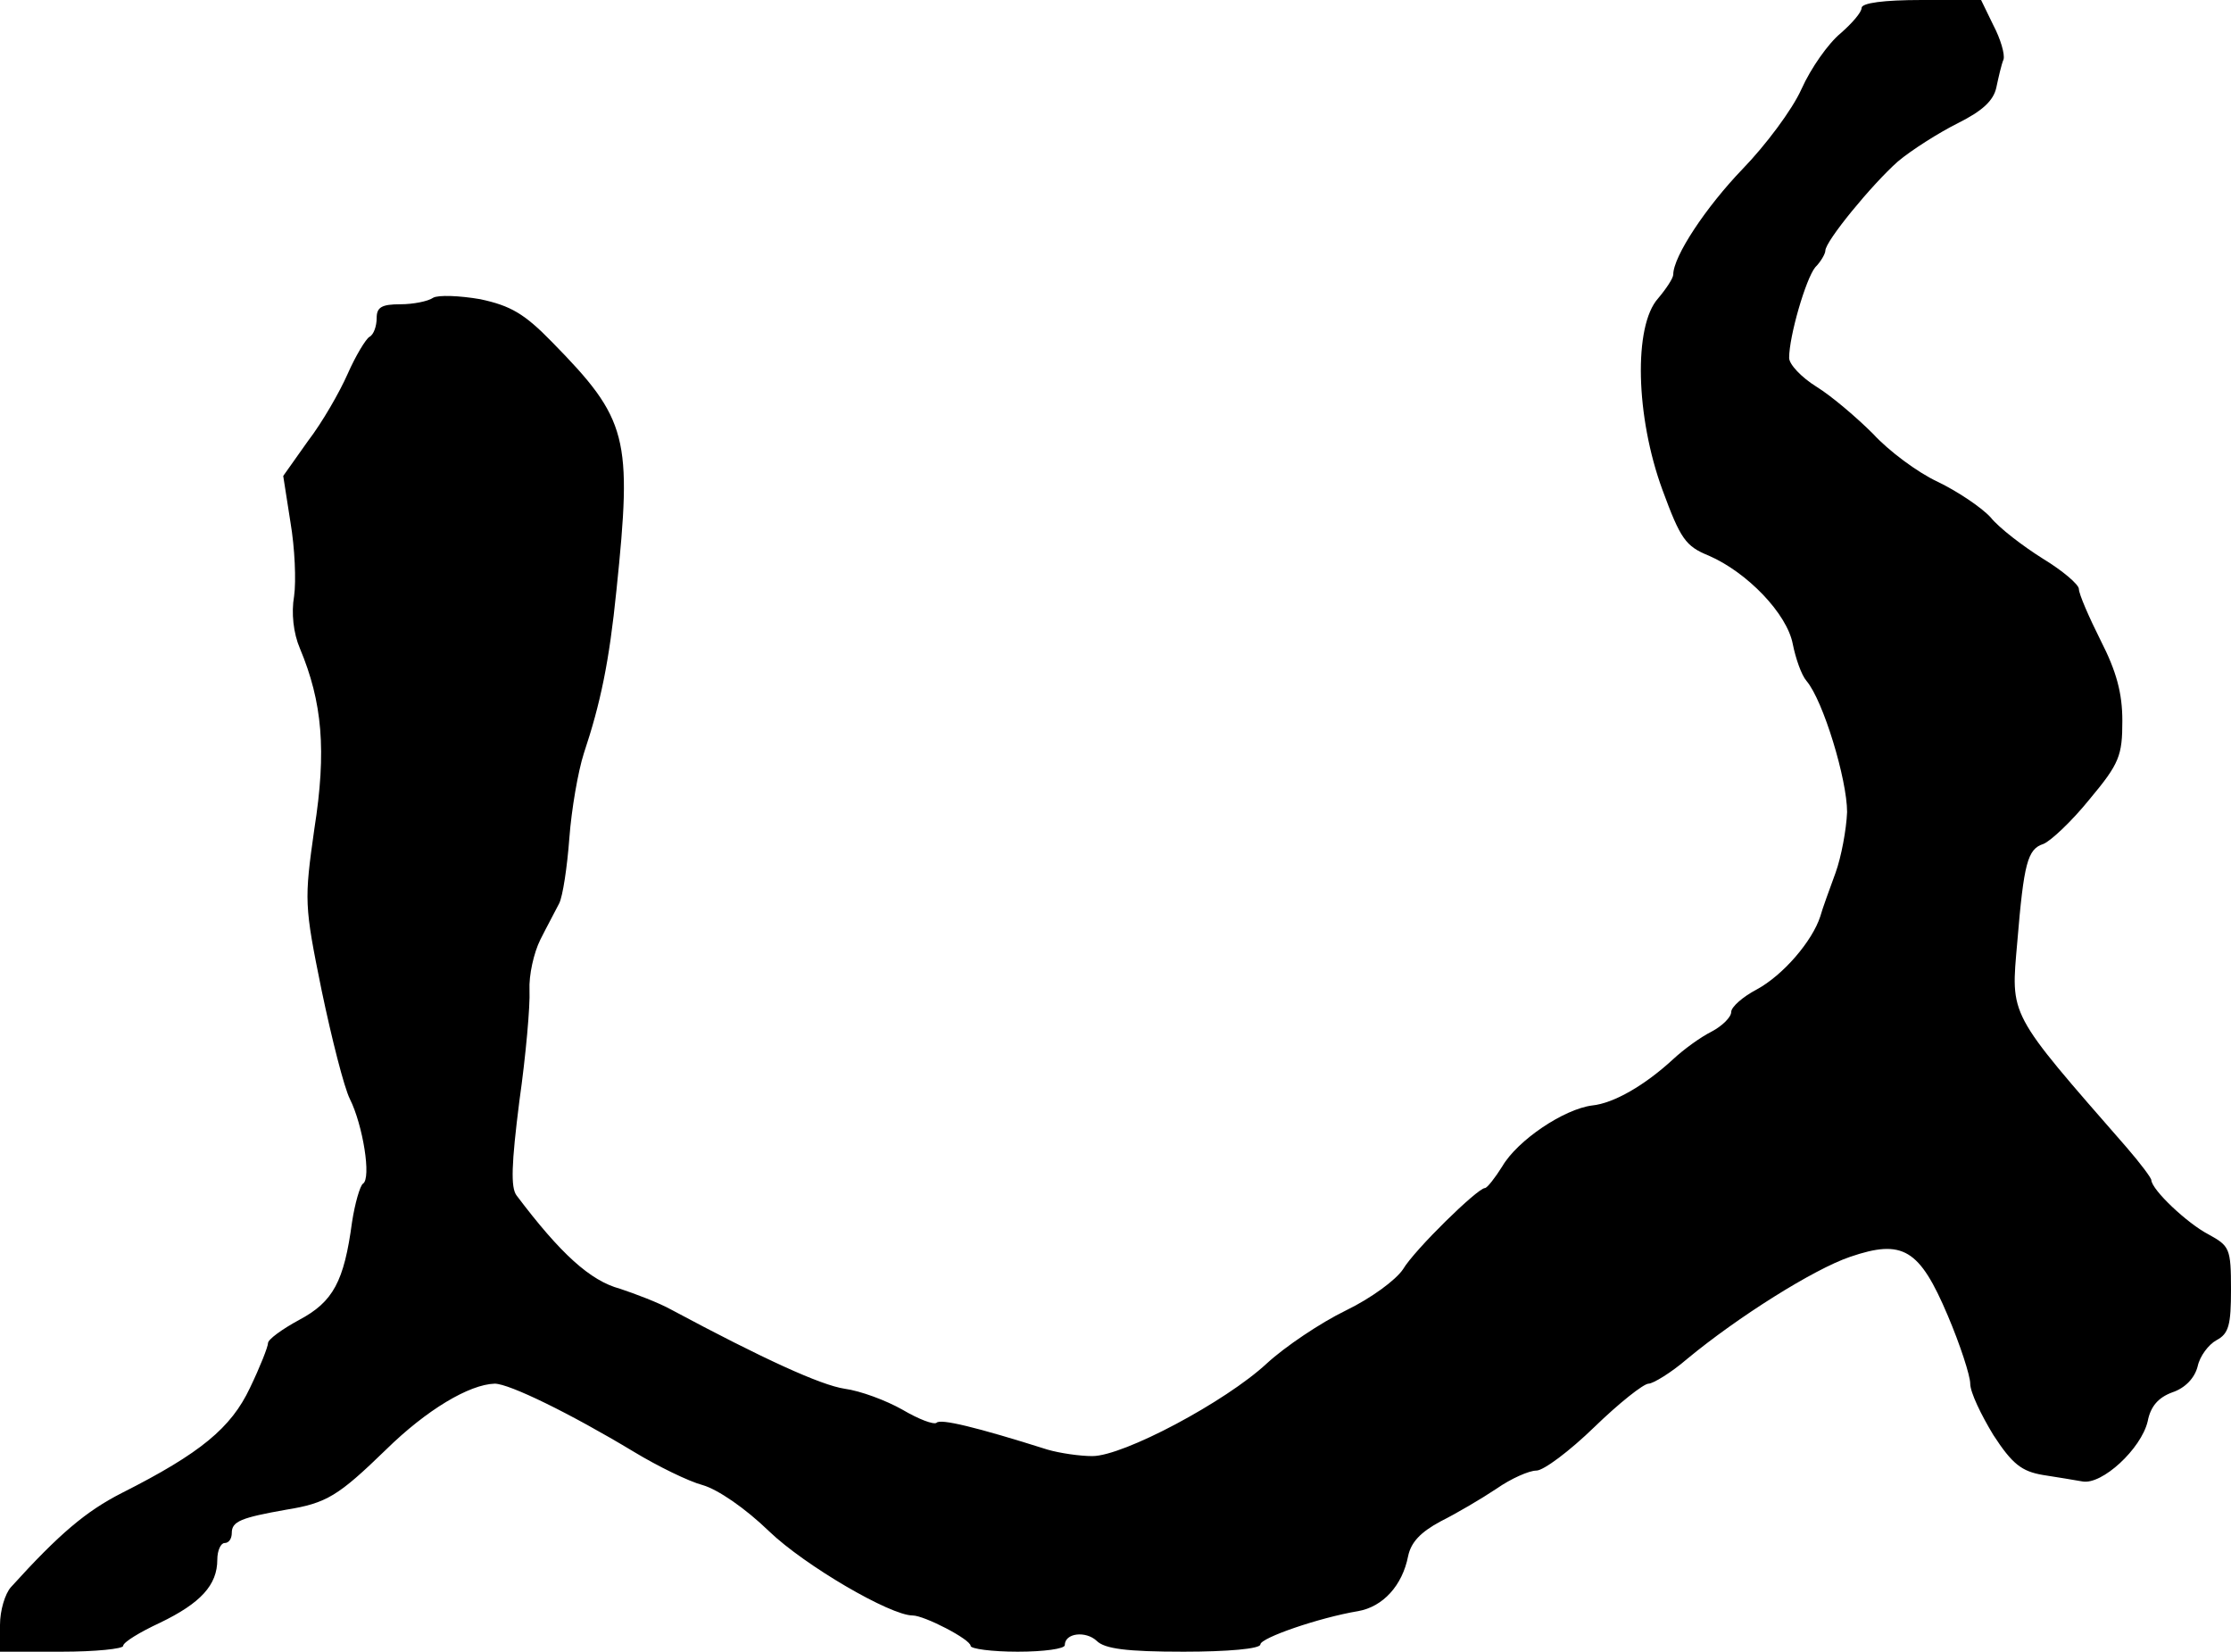 <?xml version="1.0" standalone="no"?>
<!DOCTYPE svg PUBLIC "-//W3C//DTD SVG 20010904//EN"
 "http://www.w3.org/TR/2001/REC-SVG-20010904/DTD/svg10.dtd">
<svg version="1.0" xmlns="http://www.w3.org/2000/svg"
 width="308pt" height="228pt" viewBox="0 0 308 228"
 preserveAspectRatio="xMidYMid meet">
<g transform="translate(0,228) scale(0.1,-0.1)"
fill="#000000" stroke="none">
<path d="M2570 2269 c0 -6 -13 -21 -29 -35 -17 -14 -41 -48 -54 -77 -13 -29
-50 -78 -81 -110 -51 -53 -96 -121 -96 -146 0 -5 -10 -20 -21 -33 -34 -38 -31
-163 6 -264 25 -68 32 -78 64 -91 53 -23 108 -80 116 -122 4 -20 12 -43 19
-51 23 -27 56 -136 56 -181 -1 -24 -8 -62 -16 -84 -8 -22 -18 -49 -21 -60 -11
-34 -51 -81 -88 -101 -19 -10 -35 -24 -35 -31 0 -7 -12 -19 -27 -27 -16 -8
-39 -25 -53 -38 -39 -36 -82 -61 -112 -64 -39 -5 -103 -48 -124 -84 -10 -16
-21 -30 -24 -30 -10 0 -97 -85 -113 -112 -10 -15 -44 -40 -79 -57 -35 -17 -84
-50 -109 -73 -57 -53 -198 -128 -241 -128 -17 0 -45 4 -62 9 -98 31 -148 43
-153 37 -4 -3 -25 5 -47 18 -23 13 -58 26 -80 29 -33 5 -112 41 -239 109 -18
10 -50 22 -71 29 -41 11 -82 48 -143 129 -8 11 -7 43 4 130 9 63 15 132 14
153 -1 21 6 52 15 70 9 18 21 40 26 50 5 10 11 50 14 90 3 40 12 92 20 117 23
69 35 126 45 225 22 212 16 236 -89 343 -38 39 -57 50 -99 59 -29 5 -58 6 -65
2 -7 -5 -28 -9 -45 -9 -26 0 -33 -4 -33 -19 0 -11 -4 -23 -10 -26 -5 -3 -19
-26 -30 -51 -11 -25 -35 -67 -55 -93 l-34 -48 10 -64 c6 -35 8 -81 5 -102 -4
-23 -1 -51 8 -72 31 -74 37 -141 20 -249 -14 -99 -14 -105 10 -223 14 -67 31
-134 39 -150 18 -36 30 -110 18 -117 -4 -3 -11 -27 -15 -53 -11 -82 -26 -110
-73 -135 -24 -13 -43 -27 -43 -32 0 -5 -11 -33 -25 -62 -26 -55 -68 -90 -177
-145 -49 -25 -86 -56 -153 -130 -8 -9 -15 -32 -15 -52 l0 -37 85 0 c47 0 85 4
85 8 0 5 23 19 51 32 56 27 79 52 79 87 0 13 5 23 10 23 6 0 10 6 10 14 0 16
13 21 75 32 56 9 72 19 138 83 56 55 115 90 150 91 20 0 104 -41 192 -94 33
-20 76 -41 95 -46 21 -6 59 -32 92 -64 49 -47 167 -116 198 -116 16 0 80 -33
80 -42 0 -4 29 -8 65 -8 36 0 65 4 65 9 0 17 29 20 44 6 11 -11 41 -15 120
-15 61 0 106 4 106 10 0 9 81 37 135 46 34 6 61 35 69 76 4 19 17 33 45 48 22
11 56 31 77 45 20 14 45 25 55 25 10 0 46 27 80 60 34 33 68 60 75 60 6 0 31
15 53 34 70 58 175 124 225 141 73 25 96 11 135 -81 17 -40 31 -83 31 -94 0
-12 15 -43 32 -71 26 -40 39 -50 68 -55 19 -3 44 -7 55 -9 27 -5 81 45 90 83
4 21 15 33 34 40 18 6 31 20 35 36 3 14 15 30 26 36 17 9 20 21 20 70 0 57 -2
60 -31 76 -29 15 -78 61 -79 75 0 3 -15 23 -34 45 -165 189 -160 180 -151 284
9 108 14 128 36 135 10 4 39 31 64 62 41 49 45 60 45 108 0 38 -8 68 -30 111
-16 32 -30 64 -30 71 0 6 -22 25 -50 42 -27 17 -60 42 -72 57 -13 14 -46 36
-73 49 -28 13 -68 43 -89 66 -22 22 -57 52 -78 65 -21 13 -38 31 -38 40 0 30
23 109 36 125 8 8 14 19 14 23 0 13 64 91 100 123 19 16 57 40 83 53 34 17 49
31 53 49 3 14 7 32 10 39 2 7 -4 28 -14 47 l-17 35 -82 0 c-52 0 -83 -4 -83
-11z"/>
</g>
</svg>
